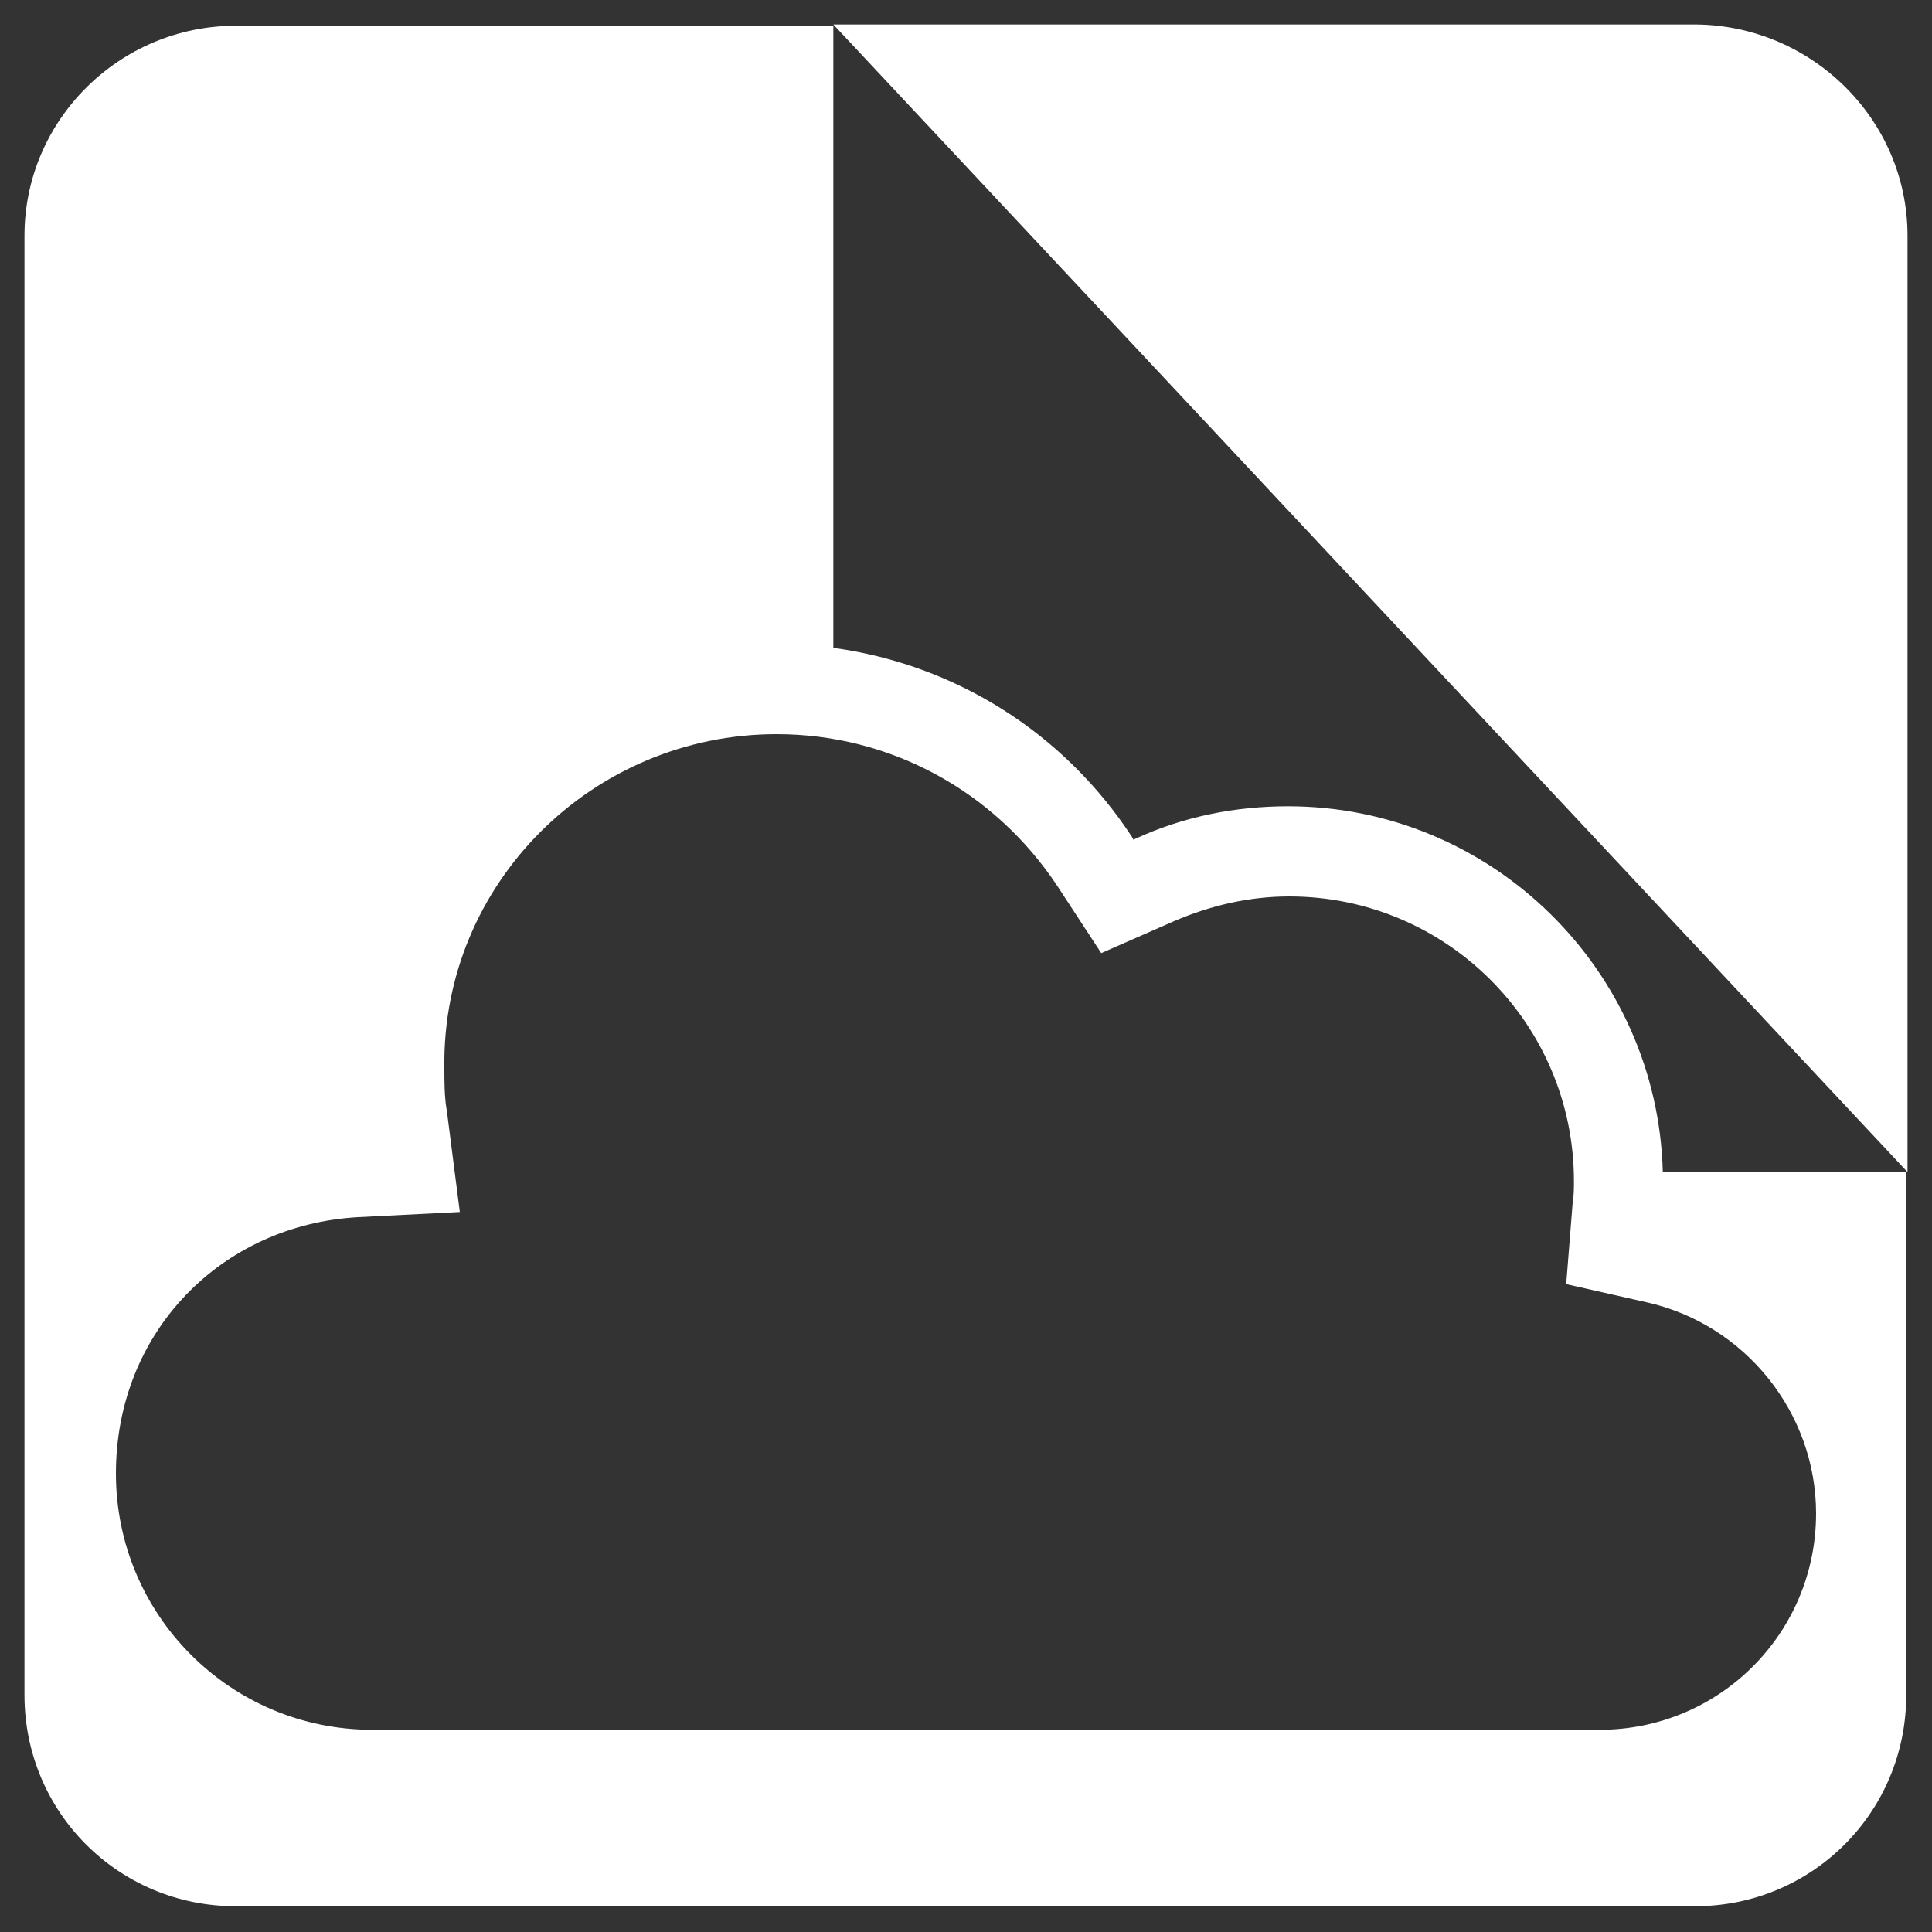 <?xml version="1.0" encoding="utf-8"?>
<!-- Generator: Adobe Illustrator 26.5.0, SVG Export Plug-In . SVG Version: 6.00 Build 0)  -->
<svg version="1.1" id="Layer_1" xmlns="http://www.w3.org/2000/svg" xmlns:xlink="http://www.w3.org/1999/xlink" x="0px" y="0px"
	 viewBox="0 0 150 150" style="enable-background:new 0 0 150 150;" xml:space="preserve">
<rect x="0" y="0" width="150" height="150" fill="#333333" stroke="none"/>
<style type="text/css">
	.st0{fill:#FFFFFF;}
</style>
<g>
	<g>
		<path class="st0" d="M131.7,1.9h-67L148.1,91V18.3C148.1,9.3,140.7,2,131.7,1.9L131.7,1.9z"/>
		<g>
			<path class="st0" d="M115.7,76.1c0,0,0.1,0.1,0.1,0.1C115.8,76.2,115.7,76.1,115.7,76.1z"/>
		</g>
	</g>
	<path class="st0" d="M129.1,91c-0.4-15.7-13.3-28.4-29.1-28.4c-4.1,0-8.1,0.8-11.8,2.5L88,65.2L87.9,65
		c-5.3-8.1-13.7-13.4-23.2-14.7V2H18.3C9.3,2,1.9,9.3,1.9,18.3v113.3c0,9.1,7.3,16.4,16.4,16.4h113.3c9.1,0,16.4-7.3,16.4-16.4V91
		L129.1,91L129.1,91z M124.2,134.3H28.9c-11,0-19.9-8.9-19.9-19.9s8.2-19.3,18.8-19.9l7.9-0.4l-1-7.8c-0.2-1.1-0.2-2.3-0.2-3.4
		C34.3,68.6,46,57,60.3,57c8.8,0,16.9,4.4,21.8,11.8l3.4,5.2l5.7-2.5c2.8-1.2,5.8-1.9,8.9-1.9c12.2,0,22.1,9.9,22.1,22.1
		c0,0.6,0,1.1-0.1,1.7l-0.5,6.3l6.2,1.4c7.7,1.7,13.2,8.6,13.2,16.4C141,126.8,133.5,134.3,124.2,134.3L124.2,134.3z"/>
</g>
</svg>
